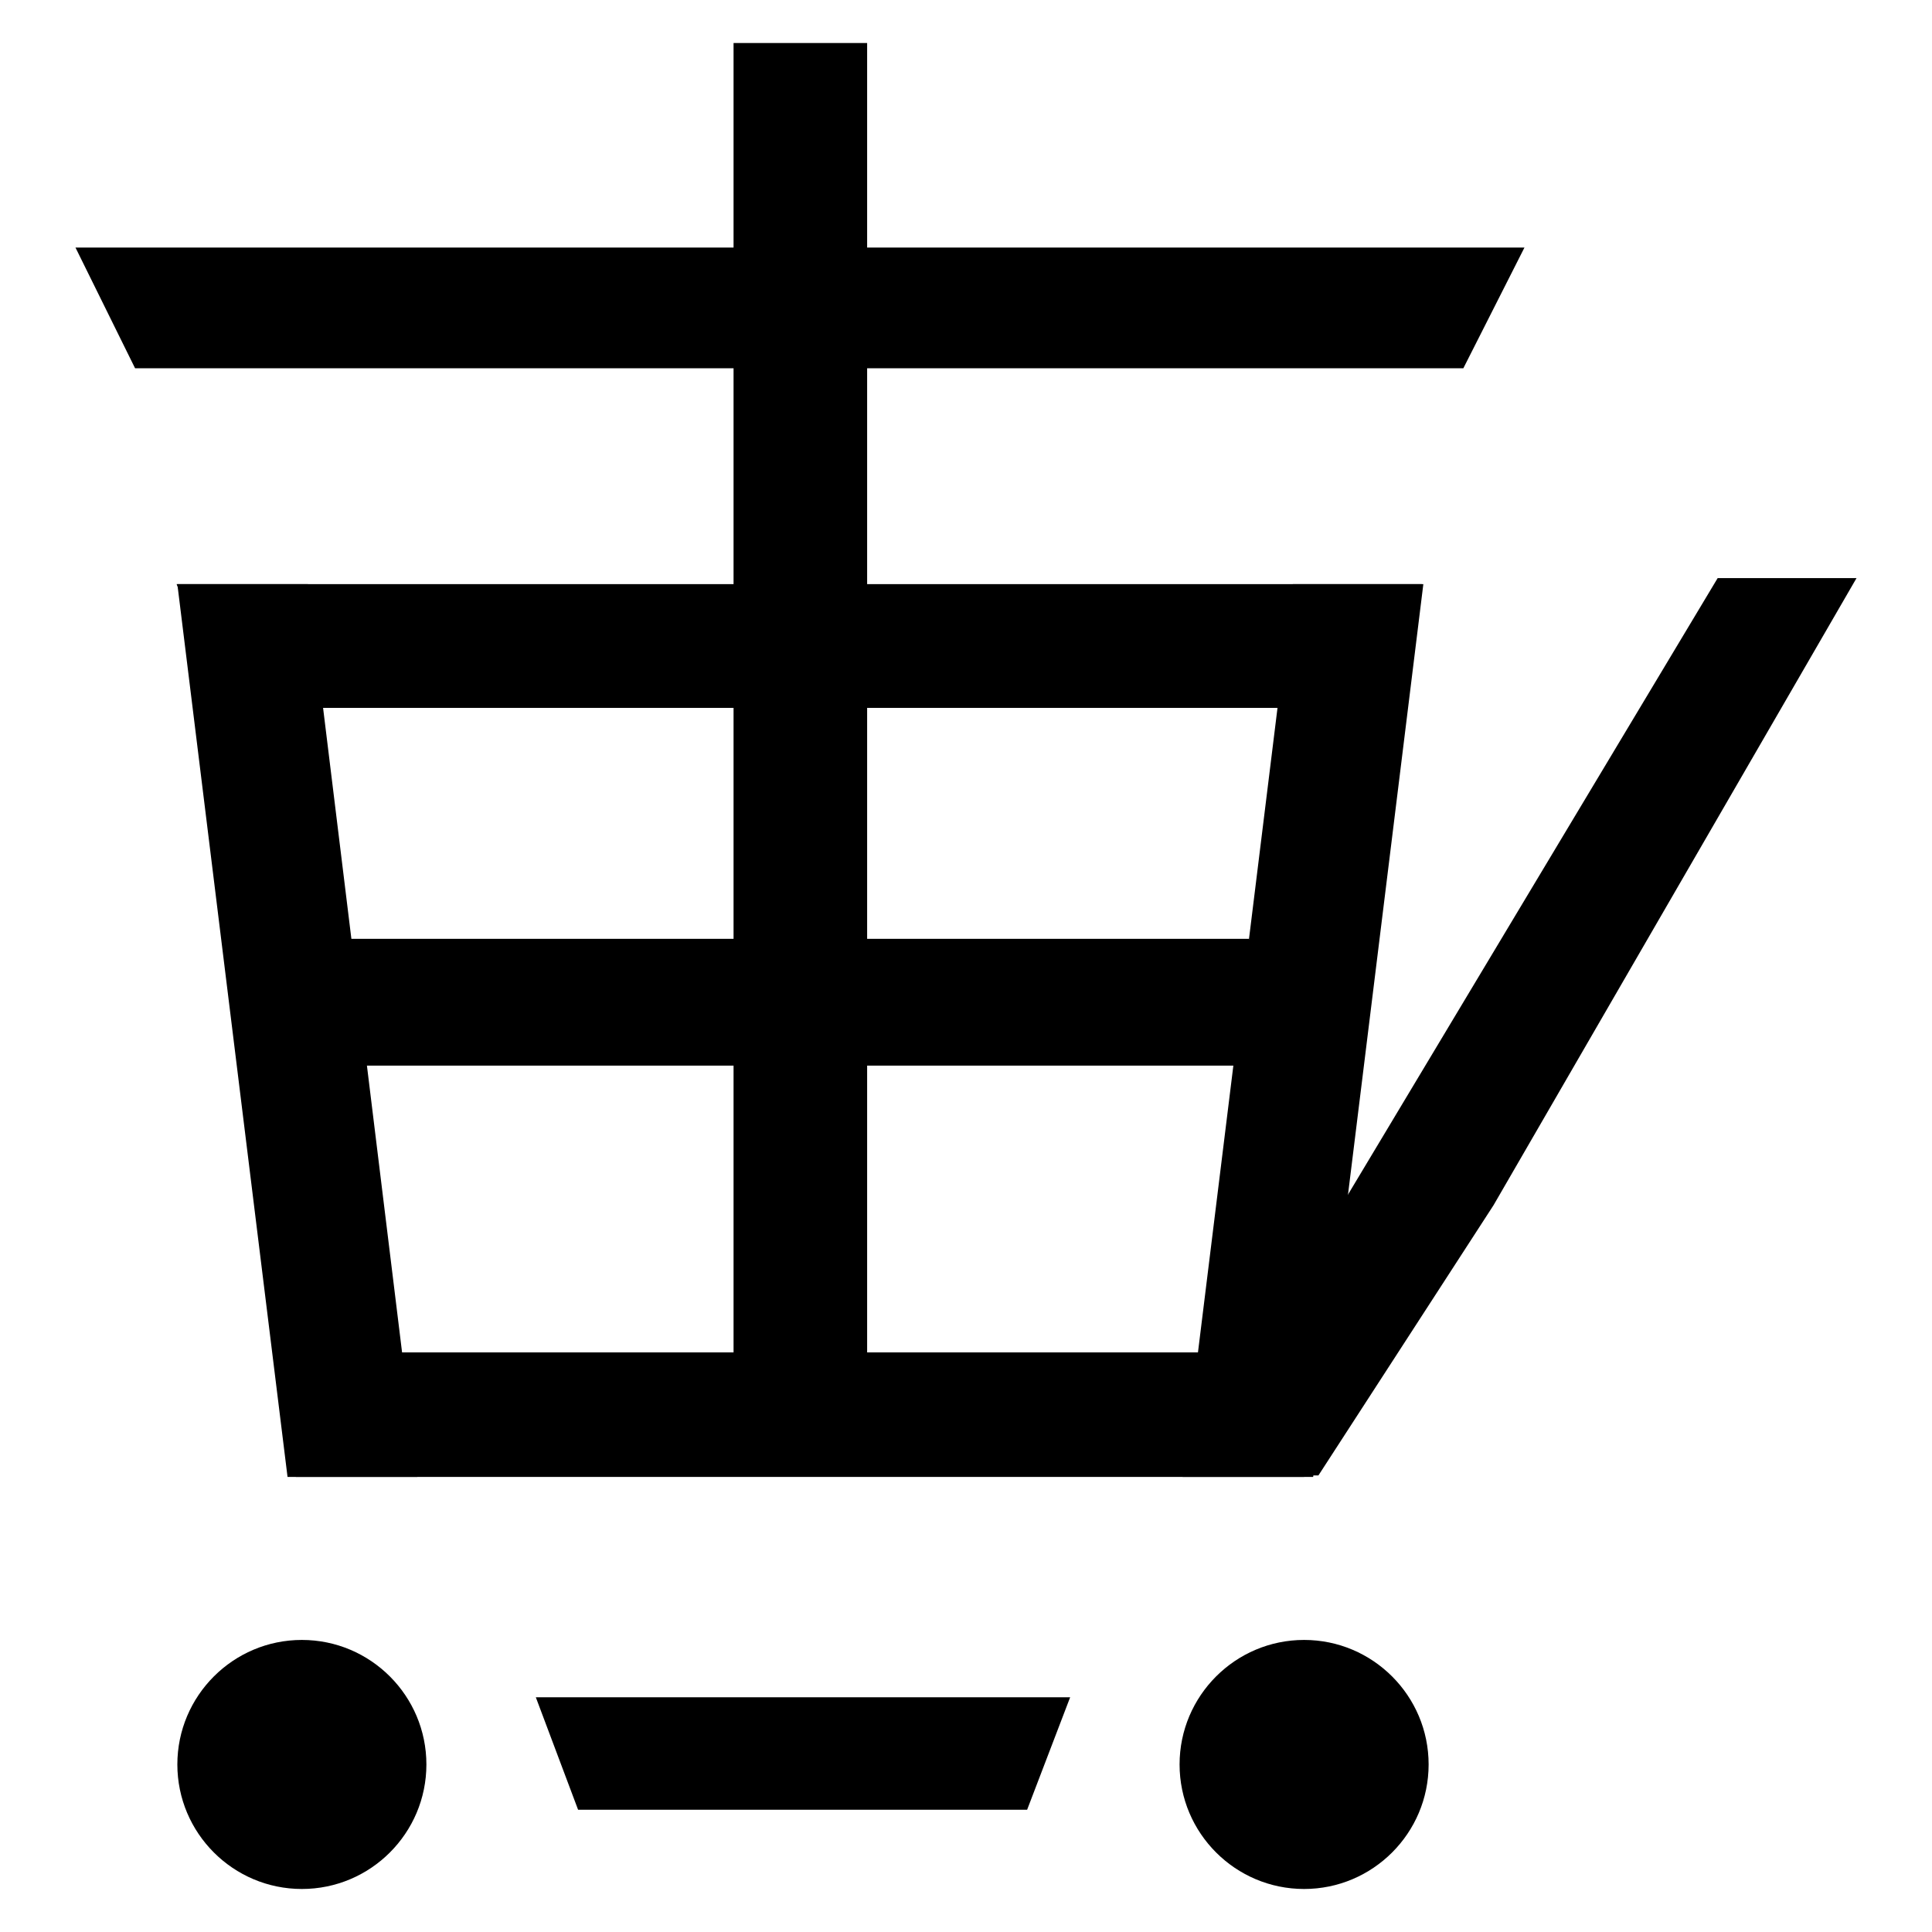 <?xml version="1.0" encoding="utf-8"?>
<!-- Svg Vector Icons : http://www.onlinewebfonts.com/icon -->
<!DOCTYPE svg PUBLIC "-//W3C//DTD SVG 1.1//EN" "http://www.w3.org/Graphics/SVG/1.1/DTD/svg11.dtd">
<svg version="1.1" xmlns="http://www.w3.org/2000/svg" xmlns:xlink="http://www.w3.org/1999/xlink" x="0px" y="0px" viewBox="0 0 256 256" enable-background="new 0 0 256 256" xml:space="preserve">
<g><g><path fill="#000000" d="M97.2,5.7h17.7v189.5H97.2V5.7z"/><path fill="#000000" d="M193.9,48.8h-176l-7.9-16h192L193.9,48.8z"/><path fill="#000000" d="M181.5,93.8H30.2l-6.8-16.4h165L181.5,93.8z"/><path fill="#000000" d="M55.3,195.7H38.1L23.5,77.4h17.3L55.3,195.7z"/><path fill="#000000" d="M156.7,195.7h17.3l14.6-118.3h-17.3L156.7,195.7z"/><path fill="#000000" d="M46.4,124.4h119.1v16.8H46.4V124.4L46.4,124.4z"/><path fill="#000000" d="M39.2,179.2h133.6v16.5H39.2V179.2L39.2,179.2z"/><path fill="#000000" d="M23.5,233.8c0,9.1,7.4,16.5,16.5,16.5c9.1,0,16.5-7.4,16.5-16.5c0-9.1-7.4-16.5-16.5-16.5C30.9,217.3,23.5,224.7,23.5,233.8z"/><path fill="#000000" d="M156.3,233.8c0,9.1,7.4,16.5,16.5,16.5s16.5-7.4,16.5-16.5l0,0c0-9.1-7.4-16.5-16.5-16.5S156.3,224.7,156.3,233.8z"/><path fill="#000000" d="M136.1,239.8H76.6L71,224.9h70.8L136.1,239.8z"/><path fill="#000000" d="M174.7,195.5h-18.4l71.3-118.9H246l-48.1,83.1L174.7,195.5z"/></g></g>
</svg>